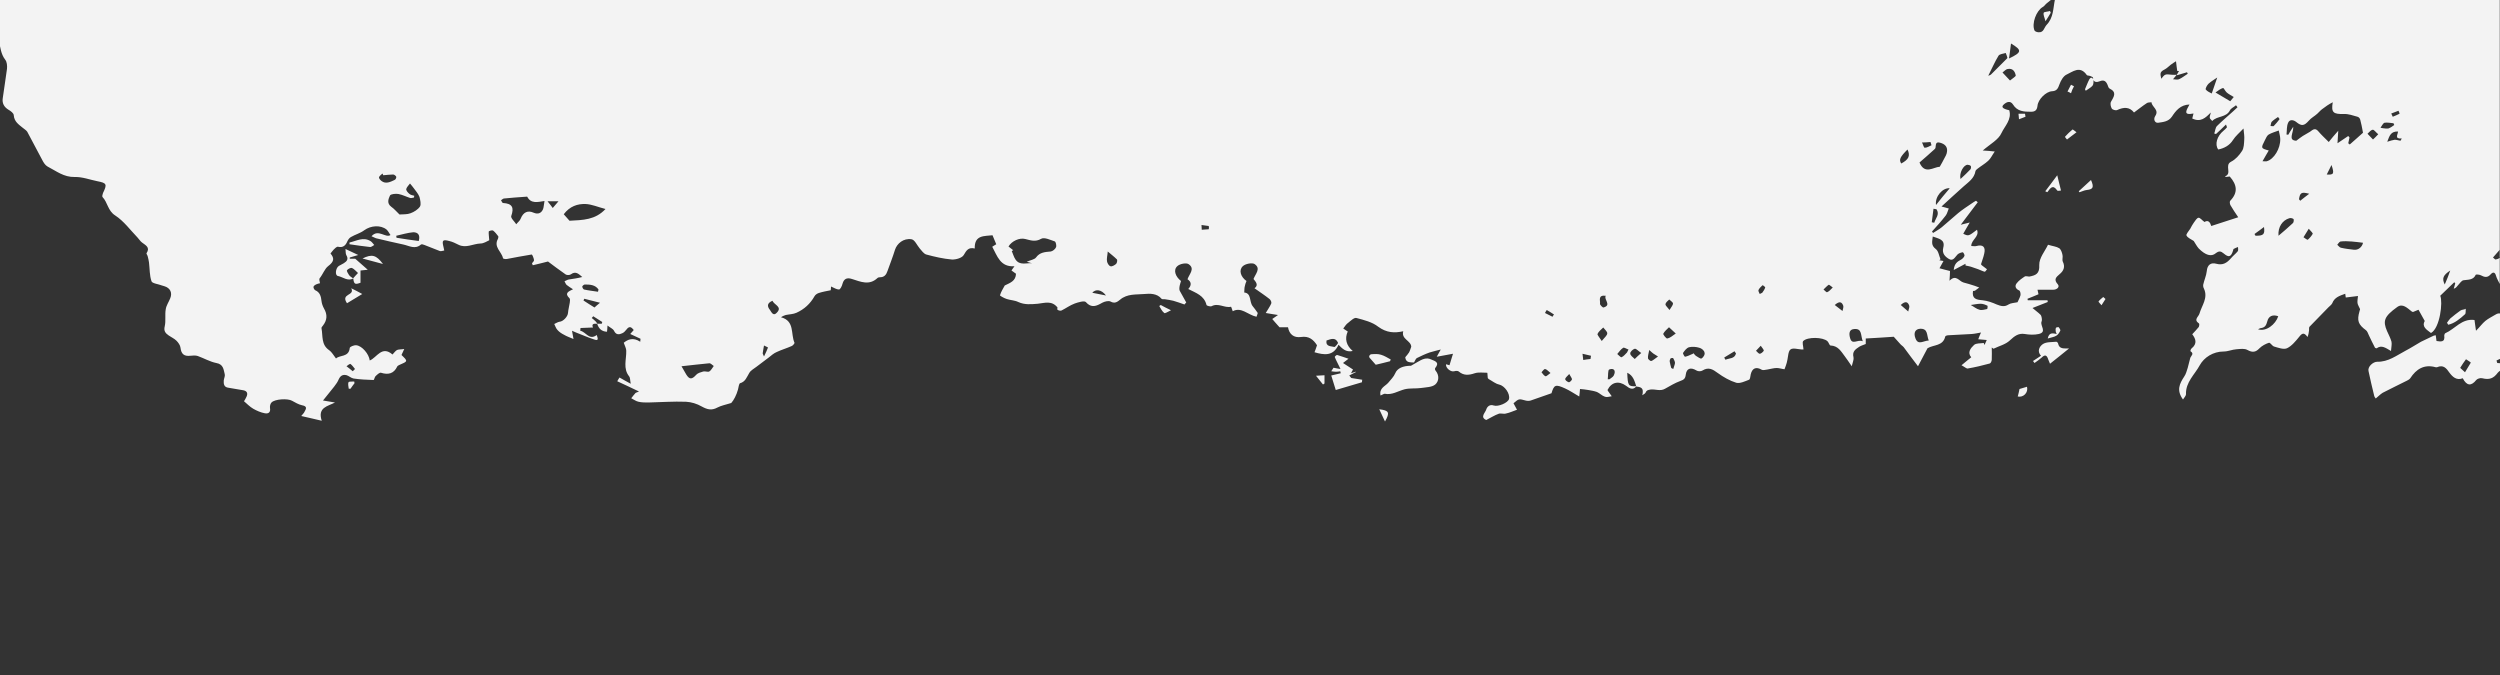 <?xml version="1.0" encoding="utf-8"?>
<!-- Generator: Adobe Illustrator 21.0.0, SVG Export Plug-In . SVG Version: 6.00 Build 0)  -->
<svg version="1.1" id="Camada_1" xmlns="http://www.w3.org/2000/svg" xmlns:xlink="http://www.w3.org/1999/xlink" x="0px" y="0px"
	 viewBox="0 0 1000 270" style="enable-background:new 0 0 1000 270;" xml:space="preserve">
<rect x="0" y="0" width="1000" height="270" fill="#333333" stroke="none"/>
<style type="text/css">
	.st0{fill:#F3F3F3;}
</style>
<g>
	<g>
		<path class="st0" d="M826.8,55.8c1.2-0.9,2.3-1.8,3.8-2.9c-0.8-0.6-1.5-1.2-1.6-1.1c-1.1,0.9-2.1,1.9-3,2.9
			C825.9,54.8,826.8,55.8,826.8,55.8z M813.8,145.2c1-0.7,2-1.4,2.9-2.2c1.4-1.4,2.1-0.8,2.6,0.8c0.1,0.4,0.4,0.8,0.7,1.7
			c2.7-2.1,5.1-4.1,7.6-6.1c-2-0.1-3.9,0.4-4.4-2.1c-0.1-0.3-0.5-0.6-0.7-0.6c-1.8,0.2-3.9,0-5.3,0.9s-2.5,2.9-0.8,4.7
			c-1.2,0.8-2.2,1.4-3.2,2.1C813.4,144.6,813.6,144.9,813.8,145.2z M551.7,163.7c0.8,1.6,1.4,3.1,2.3,4.9
			C556,165,555.7,164.2,551.7,163.7z M819.1,135.4c1.6-0.5,2.6-0.6,3.4-1.1c0.7-0.4,1.3-1.3,1.6-2c0.2-0.3-0.3-1-0.6-1.4
			c-0.1-0.1-1,0-1.1,0.2c-0.2,0.4-0.2,1-0.1,1.5c0,0.3,0.2,0.5,0.4,1C821.2,133.3,819.6,132.8,819.1,135.4z M810.8,154.7
			c-1.1,0.3-2.1,0.6-3,0.9c-0.2,1-0.4,1.9-0.7,3C809.3,159.1,811.4,157.1,810.8,154.7z M548.5,141.7c-0.3,0-0.7,0.4-0.8,0.7
			c-0.1,0.3,0.1,0.8,0.4,1c0.7,0.9,1.5,1.6,2.2,2.5c1.8-0.4,3.7-0.9,5.7-1.4c0.1-0.2,0.2-0.5,0.3-0.7c-1.3-0.7-2.5-1.5-3.9-1.9
			C551.2,141.5,549.8,141.6,548.5,141.7z M817.5,5.1c-0.3,0.8,0.3,1.8,0.7,3.4c1-1.6,1.6-2.5,2.1-3.4c-0.1-0.2-0.2-0.5-0.3-0.7
			C819.1,4.7,817.6,4.7,817.5,5.1z M984.2,124.2c-1.4,1-2.8,2.1-4.1,3.2c-0.5,0.5-0.9,1.2-1.3,1.7c0.2,0.3,0.4,0.6,0.5,0.8
			c2.6-0.6,4.7-2.4,6.7-4.2c0.4-0.4,0.2-1.4,0.3-2.2C985.7,123.9,984.8,123.8,984.2,124.2z M829.6,34.5c-0.4-0.2-0.8-0.4-1.2-0.6
			c-0.5,0.9-0.9,1.8-1.4,2.7c0.5,0.2,0.9,0.4,1.4,0.7C828.7,36.3,829.1,35.4,829.6,34.5z M572.5,143.8c-2-1-3.8,0-5.5,1
			c-0.9,0.5-1.7,1-2.6,1.5c-3.2,0-5.5,1-6.3,3c-0.6,1.4-1.8,2.6-2.8,3.8c-1.2,1.4-3.7,2.1-3.1,5.1c0.8-0.3,1.3-0.7,1.7-0.7
			c2.9,0.6,5.3-1.1,8-1.8c2.1-0.5,4.4-0.2,6.5-0.5c2-0.3,4.4-0.3,5.7-1.4c1.5-1.3,1.7-3.7,0.1-5.6c-0.2-0.2-0.3-0.8-0.1-1
			C576,144.9,573.9,144.4,572.5,143.8z M841.3,118.8c-0.7,0.6-1.4,1.1-1.9,1.8c-0.1,0.1,0.8,1,1.2,1.5c0.5-0.8,1.1-1.7,1.6-2.5
			C841.9,119.3,841.6,119.1,841.3,118.8z M831.8,76.9c1-0.3,1.9-0.8,2.9-0.9c2.5-0.3,3-1,1.7-4c-1.7,1.6-3.3,3-4.9,4.5
			C831.5,76.5,831.7,76.7,831.8,76.9z M837.4,31.8c0-0.2-0.5-0.6-0.8-0.7c-0.2-0.1-0.6,0.2-0.8,0.5c-0.7,1.3-1.2,2.7-1.8,4.1
			l0.3,0.6c0.9-0.7,2-1.2,2.7-2C837.5,33.6,837.4,32.6,837.4,31.8z M529.8,150.1c-1.2,0.1-2.2,0.1-3.4,0.2c1,1.3,1.9,2.4,2.8,3.5
			c0.2-0.1,0.4-0.3,0.6-0.4L529.8,150.1L529.8,150.1z M807.6,47.7c0.9-0.3,1.7-0.7,2.6-1c-0.1-0.4-0.1-0.8-0.2-1.2h-2.6
			C807.5,46.2,807.5,46.9,807.6,47.7z M534.3,156c3.5-1,7-2.1,10.5-3.1c0-0.3,0-0.7,0.1-1c-1.5-0.2-2.9-0.5-4.4-0.7
			c-0.3-0.3-0.5-0.7-0.8-1l2.7-1.4c-0.1,0-0.1-0.1-0.2-0.1c-0.6,0.2-1.2,0.4-1.8,0.6c0.3-0.5,0.6-1.1,0.8-1.5
			c-1.4-0.9-2.8-1.8-4-2.6c0.9-0.7,1.5-1.2,2.2-1.7c-1.8-0.6-3.1-1.1-4.5-1.5c-0.3-0.1-1.1,0.7-1,0.8c0.6,1.5,1.4,2.9,2.3,4.8
			c-0.8-0.1-1.7-0.3-2.8-0.5c-0.1,0.1-0.4,0.6-0.9,1.4c0.7,0.1,1.3,0.2,1.9,0.2s1.2-0.1,1.7-0.2c0.1,0.3,0.1,0.5,0.2,0.8
			c-1.2,0.3-2.5,0.6-3.8,0.9C533.2,152.5,533.8,154.5,534.3,156z M142.1,103.5h-2.2c0-0.2,0-0.4,0-0.5c0.9-0.3,1.8-0.5,3.4-1
			c-2.1-1-3.4-1.6-5.1-2.4c0.1,0.8,0,1.8,0.3,2.4c1,1.6,0.3,2.5-1,3.3c-0.6,0.4-1.4,0.7-2,1.1c-1.3,0.9-1.6,3.8-0.3,4
			c2,0.4,3.8,2.2,6.1,1l0,0c-0.6-0.5-1.3-0.8-1.7-1.4s-1-1.6-0.8-1.9c0.3-0.5,1.5-1.1,2-0.9c0.9,0.4,1.6,1.3,2.4,2
			c-0.7,0.7-1.3,1.4-2,2.2c0,0,0,0,0.1,0l0,0h0.1c0,0,0,0-0.1,0c0.3,2.3,0.7,2.5,2.9,1.7v-4.9c1.2-0.1,2.1-0.2,2.9-0.3
			C145.4,106.4,143.9,105.1,142.1,103.5z M145,103.4c2.8,0.8,5.4,1.4,8.2,2.2C150.5,102,148.8,101.5,145,103.4z M149.7,98
			c-0.5-0.5-0.8-1.1-1.4-1.5c-3-1.9-5.7-0.1-8.5,0.5c0,0.2,0,0.5,0,0.7c2.7,0.4,5.4,0.8,8.2,1.1C148.5,98.9,149.1,98.3,149.7,98z
			 M138.8,121.3c2-1.2,3.8-2.3,6.1-3.7c-1.7-0.9-2.7-1.5-4.4-2.3C142.1,118.4,136.1,117.3,138.8,121.3z M819,76.8
			c1.1-1.5,2.1-3.2,3.9-0.6c0.2,0.3,1.2,0,1.5,0c-0.5-2.1-1-3.8-1.5-6.1c-1.9,2.5-3.3,4.5-4.8,6.4C818.8,76.9,819,76.9,819,76.8z
			 M141.8,153.3c0-0.2-0.1-0.5-0.1-0.7c-0.8,0.1-2.1-0.1-2.3,0.3c-0.3,0.7,0,1.7,0.1,2.6c0.2,0,0.5,0,0.7,0
			C140.7,154.8,141.2,154,141.8,153.3z M468.4,124.1c-1.9-0.9-3-1.5-4.1-2.1c-0.2,0.1-0.4,0.3-0.6,0.4c0.6,1,1.1,2.1,2,2.8
			C465.9,125.5,467.2,124.7,468.4,124.1z M998.1,125.9c-1.3,0.8-2.8,1.5-4,2.5c-1.2,1-2.1,2.3-3.7,3.9c-0.3-1.8-0.4-3-0.6-4.3
			c-5.1-0.7-7.8,3.6-11.7,5.3c-0.2,0.1-0.4,0.6-0.4,0.9c0.4,2.9-1.5,2.4-3.1,2.2c-0.1-0.9-0.2-1.6-0.3-2.3c-0.4,0.1-0.8,0.1-1.1,0.3
			c-1.6,0.8-3.2,1.5-4.8,2.3c-2.1,1.2-4.1,2.5-6.2,3.6c-3.6,1.9-6.9,4.5-11.3,4.4c-1.7,0-3.9,2-3.5,3.7c0.7,3.4,1.5,6.7,2.3,10
			c0.1,0.4,0.4,0.7,0.6,1c1-0.8,1.8-1.7,2.8-2.3c3.2-1.7,6.5-3.2,9.8-4.9c0.4-0.2,0.9-0.5,1.2-0.9c2.4-3.7,5.6-5.7,10.2-4.4
			c0.2,0,0.4,0,0.5,0c2.5-1.1,3.7,0.3,5,2.2c1.2,1.6,2.8,3.2,5.3,2.2c1.6,3.1,3.4,3.2,5.4,0.7c0.4-0.5,1.6-0.9,2.4-0.7
			c2.8,0.7,4.5,0.1,6.2-2.2c0.5-0.7,1.6-1.1,2.3-1.7v-2c-0.8-0.1-1.7-0.1-2.5-0.2c-0.1-0.3-0.2-0.6-0.3-1c0.9-0.4,1.9-0.9,2.8-1.3
			v-15.6C1000.9,125.4,999.8,124.8,998.1,125.9z M986,148.9c-1-1-2-1.7-1.9-1.8c0.7-1.2,1.5-2.3,2.3-3.4c0.7,0.5,2,1.2,1.9,1.4
			C987.7,146.2,986.9,147.3,986,148.9z M-1.4-1v16.6c0.3,0.2,0.8,0.4,0.9,0.7c0.7,2.6,0.8,5.3,2.6,7.6c0.7,0.9,0.8,2.4,0.7,3.6
			c-0.5,4-1.2,7.9-1.7,11.8c-0.3,2,0.5,3.5,2.3,4.6c0.9,0.5,2.1,1.4,2.1,2.2c0.2,2.6,2,3.7,3.7,5.1c0.6,0.5,1.3,0.9,1.7,1.5
			c2,3.8,4,7.6,6,11.3c0.5,1,1.2,2.1,2.1,2.6c3.5,1.8,6.5,4.3,10.9,4.2c3-0.1,6.1,1.1,9.1,1.7c3.7,0.7,3.9,1.2,2.2,4.7
			c-0.2,0.5-0.4,1.4-0.2,1.6c2.1,2.2,2.1,5.5,5.1,7.4c3.4,2.2,6,5.8,8.9,8.8c0.6,0.6,1.1,1.5,1.8,2c1.4,1.1,3.4,1.9,1.8,4.3
			c-0.1,0.2,0.4,0.8,0.5,1.3c0.2,0.8,0.4,1.6,0.5,2.4c0.3,2.5,0.2,5.2,1,7.5c0.3,0.9,2.7,1.1,4.2,1.7c0.3,0.1,0.7,0.2,1,0.3
			c2.3,0.7,3.2,2.6,2.3,4.8c-0.6,1.5-1.6,2.9-1.8,4.4c-0.4,2.2,0.1,4.6-0.4,6.8c-0.5,1.9,0.3,2.8,1.6,3.7c1,0.7,2.2,1.2,3.1,2.1
			c0.7,0.7,1.5,1.8,1.6,2.8c0.3,2.5,1.4,3.5,4,3.2c0.9-0.1,2-0.2,2.9,0.1c2.5,0.9,4.9,2.3,7.4,2.8c2.9,0.5,2.9,2.6,3.4,4.5
			c0.2,0.7-0.3,1.6-0.4,2.5c-0.1,1.4,0.1,2.7,1.9,2.9c2,0.3,3.9,0.7,5.9,1c1.6,0.3,1.9,1.3,1.3,2.6c-0.3,0.7-0.7,1.3-1,1.8
			c1.2,1,2.3,2.2,3.7,3c1.4,0.8,3,1.5,4.6,1.8c1.5,0.3,2.4-0.4,2.1-2.1c-0.1-0.7,0.1-1.7,0.6-2.2c1.3-1.4,6.5-1.7,8.2-0.7
			c1.3,0.7,2.6,1.5,4,1.8c2.2,0.4,1.7,1.4,1,2.6c-0.2,0.5-0.6,0.8-1.3,1.7c2.9,0.7,5.4,1.2,8.2,1.9c-1.8-5.4,2.5-5.8,5.3-7.3
			c-1.4-0.2-2.9-0.5-4.8-0.8c1.8-2.3,3.2-3.9,4.5-5.6c0.7-0.9,1.4-1.9,1.8-2.9c0.7-1.5,1.7-2,3.2-1.6c0.9,0.3,1.7,1.1,2.7,1.3
			c2.6,0.4,5.3,0.5,8,0.6c0.3,0,0.4-1.2,0.9-1.6c0.6-0.6,1.6-1.5,2.1-1.3c2.9,0.9,5.1,0.4,6.5-2.5c0.1-0.3,0.5-0.4,0.8-0.6
			c3.5-1.5,3.5-1.5,0.9-4c0.3-0.6,0.6-1.3,1.1-2.4c-1.2,0.2-2.2,0.1-2.9,0.4c-0.7,0.4-1.2,1.2-1.8,1.8c-4.3-3.7-6.2,1.2-9.1,2.4
			c-0.3-2.6-3.1-5.9-5.4-6.1c-0.9-0.1-2.6,0.6-2.6,1.1c-0.4,3.8-4,2.7-5.5,4.2c-1-1.3-1.7-2.6-2.7-3.3c-3.3-2.2-2.5-5.7-3.1-8.8
			c-0.1-0.3,0.3-0.7,0.6-1.1c1.7-2.2,1.8-4.4,0.4-6.8c-0.5-0.9-0.9-2-1-3c-0.2-1.8-0.6-3.5-2.5-4.3c-0.4-0.2-0.8-1-0.7-1.4
			c0.1-0.4,0.7-0.8,1.2-1c0.4-0.2,0.9-0.3,1.4-0.4c-0.1-0.7-0.4-1.5-0.2-1.9c1.3-1.6,2.1-3.9,3.4-4.9c2.5-1.9,2.6-3.2,1-5.1
			c0.5-0.6,0.9-1.2,1.3-1.6c0.5-0.5,1.2-1.2,1.7-1.1c2.1,0.5,3.1-0.6,3.8-2.3c0.3-0.6,0.8-1.3,1.4-1.6c1.7-1,3.7-1.5,5.3-2.7
			c2.6-1.9,6.5-2.2,8.9-0.3c0.7,0.6,1.1,1.6,1.6,2.2c-1.9,1.4-4.9-2.6-7.6,0.5c1,0.4,1.4,0.7,1.8,0.8c3.6,0.9,7.3,1.7,10.9,2.5
			c2.4,0.5,4.7,2.1,7.1,0c0.2-0.2,1,0,1.4,0.2c2,0.8,4,1.6,6.1,2.4c0.5,0.2,1.1-0.1,1.8-0.2c-0.1-0.6-0.2-1-0.3-1.4
			c-0.7-2.7-0.3-3.1,2.3-2.4c1.3,0.3,2.5,0.9,3.7,1.5c3,1.5,5.8-0.4,8.8-0.5c1.3,0,2.6-0.9,3.5-1.3c-0.1-1.6-0.3-2.6-0.2-3.5
			c0-0.2,1.3-0.6,1.7-0.4c0.8,0.6,1.5,1.5,2.1,2.3c0.1,0.2,0,0.7-0.1,1c-1.9,3.3,1.5,5.2,2,7.8c0,0.2,1,0.4,1.5,0.3
			c3.3-0.6,6.7-1.3,10-1.8c0.2,0,0.8,1.4,0.9,2.2c0.1,0.4-0.5,0.9-0.8,1.3c0.1,0.3,0.2,0.5,0.3,0.8c1.8-0.4,3.7-0.9,6.1-1.5
			c2,1.5,4.5,3.4,7.1,5.2c0.5,0.3,1.6,0.3,2.1-0.1c1.9-1.4,3.1-0.1,4.5,1.1c-1.8,0.5-3.6,0.7-5.4,1c-0.6,0.1-1.1,0.5-1.7,0.7
			c0.3,0.5,0.5,1.2,0.9,1.5c0.7,0.6,1.6,1.1,2.5,1.7c-1.9,0.9-3.5,1.6-1.4,3.6c0.3,0.3,0.2,1.2,0.1,1.8c-0.2,1.4-0.6,2.7-0.7,4.1
			c-0.1,1.4-1.9,3.4-3.4,3.5c-0.7,0.1-1.4,0.6-2.1,0.9c0.4,0.8,0.7,1.8,1.3,2.4c0.7,0.8,1.6,1.4,2.6,1.9c1,0.6,2.1,1,3.8,1.7
			c-0.3-1.6-0.4-2.3-0.6-3.3c0.7,0.3,1.2,0.5,1.6,0.7c2.4,0.9,4.8,2,7.3,2.8c1.5,0.5,1.7,0.1,1-1.8c-3.1,2.3-4.3-1.3-6.6-1.7
			l0.1-1.1c1.6-0.1,3.3-0.1,5-0.2c-0.7-1.5,0.4-1.6,1.7-1.5c0,0,0,0,0-0.1l0,0l0,0c-0.2-0.3-0.4-0.6-0.7-0.9c-0.5-0.5-1-0.9-1.5-1.3
			c0.2-0.2,0.4-0.5,0.6-0.7l3.6,2.3c-0.1,0.2-0.1,0.5-0.2,0.7c-0.6,0-1.2,0-1.8,0c0,0,0,0,0,0.1l0,0c0.6,1.8,1.7,3,3.9,3.1
			c0.1-0.6,0.1-1.1,0.2-2.5c1.1,0.9,2.2,1.3,2.6,2.1c0.8,1.7,2,1.6,3.3,1c0.7-0.3,1.2-0.9,1.7-1.5c1.2-1.6,2-0.9,2.9,0.2
			c-0.5,0.6-1,1.1-1.4,1.6c1.5,0.7,2.8,1.3,4.1,1.9c0,0.4-0.1,0.8-0.1,1.2c-2.9-1.9-5-0.9-6.6,0.4c0.5,1.4,1,2.3,1,3.2
			c0.1,3.5-1.4,7.1,1.2,10.3c0.4,0.5,0.3,1.5,0.6,2.9c-1.8-1-3.2-1.7-4.5-2.5c-0.3,0.4-0.6,1-0.9,1.5c2.7,1.2,5.3,2.5,8.7,4.1
			c-0.8,0.4-1.2,0.4-1.4,0.6c-0.6,0.7-1.2,1.4-1.7,2.1c1,0.5,1.9,1.2,2.9,1.4c1.3,0.3,2.6,0.3,3.9,0.3c5-0.1,10.1-0.5,15.1-0.3
			c2.1,0.1,4.4,0.8,6.3,1.9c2.2,1.2,3.9,1.7,6.3,0.4c1.5-0.8,3.3-1.1,5.5-1.8c1-1.1,2.1-3.2,2.7-5.4c0.2-0.9,0.4-2.3,0.8-2.5
			c2.2-0.6,2.7-2.5,3.7-4.1c0.6-1.1,1.9-1.7,2.9-2.5c1.6-1.2,3.3-2.5,4.9-3.7c1-0.8,2-1.7,3.2-2.2c1.9-0.9,4-1.5,6-2.4
			c0.5-0.2,1.2-1.1,1.1-1.3c-1.6-3.5,0.2-8.7-5.4-10.2c0.7-0.5,1.3-0.7,1.9-0.9c1.4-0.3,3-0.3,4.3-0.9c3.1-1.4,5.5-3.6,7.2-6.6
			c0.3-0.6,1.1-1.1,1.7-1.3c1.6-0.5,3.2-0.8,4.8-1.1c0.1-0.8,0.1-1.3,0.1-1.5c1.2,0.5,2.2,1.2,3.2,1.2c0.5,0,1.2-1.4,1.4-2.3
			c0.6-2.2,2-2.5,3.8-1.9c3.5,1.1,6.9,2.7,10.2-0.4c0.2-0.2,0.6-0.3,1-0.3c1.7,0,2.5-1,3-2.5c1-2.8,2.1-5.6,3-8.5
			c0.8-2.5,3.4-4.7,6.6-4.2c1.3,0.2,2.2,2.4,3.3,3.7c0.8,0.9,1.6,2.1,2.6,2.4c3.3,0.9,6.8,1.7,10.2,2c1.6,0.1,4.1-0.6,4.8-1.8
			c1.1-1.9,1.9-3.2,4.4-2.6c-0.2-5.5,3.9-4.9,7.1-5.3c0.5,1.2,1,2.4,1.5,3.6c-0.6,0.4-1.2,0.7-1.6,1c2,3.7,3.2,8.2,8.9,7.8
			c-0.6,0.8-0.9,1.2-1.2,1.7c0.6,0.4,1.2,0.9,1.8,1.3c-0.1,2.9-2.3,3.6-4.3,4.6c-0.1,0-0.2,0.1-0.2,0.1c-0.7,1.3-1.5,2.5-1.9,3.9
			c-0.1,0.2,1.7,1.2,2.7,1.5c1.5,0.5,3.2,0.5,4.6,1.2c2.6,1.2,5.2,0.9,7.8,0.7c2.8-0.3,5.6-1.4,7.9,1.5c0,0.1-0.2,0.8,0,0.9
			c0.4,0.3,1.2,0.5,1.6,0.3c1.8-0.9,3.4-2.1,5.3-2.8c1.4-0.5,3.8-1.2,4.4-0.6c2.3,2.6,4.3,1.6,6.6,0.3c0.9-0.5,2.5-0.9,3.3-0.5
			c1.7,1,2.8,0.1,3.8-0.7c2.9-2.5,6.5-2,9.8-2.3c2.1-0.2,5-0.3,6.8,1.9c0.2,0.3,0.9,0.1,1.4,0.2c1.1,0.2,2.2,0.3,3.3,0.6
			c1.5,0.4,3,1,4.5,1.5c0.2-0.3,0.4-0.5,0.7-0.8l-2.5-4.5c-0.3-0.4-0.3-1.1-0.2-1.8c0.1-0.8,0.4-1.5,0.6-2.3c-2.3-1.8-3.2-4.5-1.4-6
			c1-0.9,3.6-1.4,4.5-0.7c2.6,1.8,0.2,3.9-0.5,6c1.7,1.1,1.6,2.5,0.3,3.9c3.1,1.6,6.4,2.6,7.3,6.4c0.1,0.3,1.5,0.7,2,0.5
			c2.7-1.5,5.2,0.8,7.8,0.2c0.1,0,0.4,1,0.7,1.8c3.4-1.9,6.1,1.5,9.5,2.2c0.2-0.6,0.5-1.3,0.5-1.5c-0.8-1.1-1.3-1.9-2-2.7
			c-1.5-1.8-0.4-5.2-3.4-5.5c0.1-1,0-1.7,0.2-2.4c0.1-0.7,0.4-1.5,0.7-2.2c-2.3-1.6-3.2-4.3-1.5-5.9c1-1,3.7-1.5,4.7-0.9
			c2.7,1.8,0.4,3.9-0.4,6c1,1.2,2.1,2.5,0.4,3.7c2.1,1.5,4.1,2.8,6,4.3c0.5,0.4,0.9,1.3,0.7,1.8c-0.5,1.2-1.4,2.4-2.2,3.8
			c1.4,0.2,2.8,0.5,4.9,0.8c-1.3,0.9-2,1.4-2.3,1.6c0.7,0.8,1.6,1.9,2.9,3.3h3.4c0.5,2.8,2.3,4.3,5.2,3.9c3.2-0.5,5,1.1,6.4,3.3
			c-0.4,1.2-0.7,2.1-1,2.8c3.8,1.1,7.5,1.7,9.6-3c1.5,1.5,2.9,3.1,5.7,2.5c-2.6-2.2-3.3-4.9-2-7.8c-0.7-0.5-1.3-0.8-1.8-1.2
			c0.7-0.9,1.2-1.8,2-2.3c1-0.8,2.4-2.2,3.3-1.9c3,0.8,6.3,1.6,8.7,3.5c3.3,2.4,6.4,2.6,10,1.8c-0.9,3.2,3.1,3.7,3.2,6.2
			c-0.3,0.8-0.5,1.6-0.9,2.3c-0.4,0.6-0.9,1.2-1.5,1.9c0.2,2.3,2.1,2,3.5,2.1c0.5-0.8,0.7-1.6,1.2-1.8c1.6-0.8,3.3-1.6,5-2.2
			c1.5-0.5,3.1-0.8,4.5-1.2c-0.3,0.6-0.8,1.4-1.6,2.9c2.8-0.5,4.8-0.9,6.5-1.2c-0.5,1.5-0.9,3-1.4,4.6c-0.1,0-0.7-0.2-1.4-0.4
			c-0.2,1.5,1.9,3.2,3.3,2.8c0.6-0.2,1.5-0.2,1.8,0.1c2,1.7,4,1.5,6.4,0.7c1.5-0.5,3.3-0.2,5-0.2c0.1,0,0.1,1.3,0.2,2
			c0,0.2,0.3,0.5,0.5,0.6c1.3,0.7,2.6,1.8,4,2.1c2.3,0.5,4.5,3.7,4,5.8c-0.4,1.5-4.3,3.2-6.1,2.6c-1.7-0.6-2.7,0.6-3,1.6
			c-0.4,1.3-2.6,3.1,0,4.2c1.8-0.9,3.3-1.9,5-2.5c0.8-0.3,2,0.2,2.9-0.1c1.5-0.3,2.9-1,4.4-1.5c-0.3-0.6-0.9-1.6-1.4-2.6
			c2.2-1.9,2.2-1.8,4.8-1.1c0.7,0.2,1.5,0.2,2.1,0c2.6-0.9,5.2-1.8,8.3-2.9c1-3.4,1.6-3.7,5.5-1.9c1.8,0.8,3.5,2,5.6,3.2
			c0.2-1.3,0.2-2.1,0.3-3c1.2,0.1,2.2,0.2,3.3,0.4c1.2,0.2,2.4,0.4,3.5,0.8c1.1,0.5,2,1.5,3.2,1.9c0.8,0.3,1.8-0.1,2.7-0.2
			c-0.5-0.7-1-1.4-1.5-2.1c-0.1-0.1-0.1-0.3-0.2-0.4c1.6-3.2,4.5-3.8,7.4-1.7c1.2,0.9,2.6,2,4.1,0.3l0,0l0.1-0.1l-0.1,0.1
			c0,0,0,0,0-0.1c-3.2,0.1-3.4-0.2-3.6-5.4c2.4,1.1,2.9,3.3,3.6,5.4h0.1c0,0,0,0-0.1,0.1c1.3,0.2,2.8,0.3,2.6,2.3
			c0,0.4-0.1,0.8-0.2,1.2c0.4-0.3,1.1-0.6,1.3-1c0.4-1,0.9-1.1,2.1-1.3c1.9-0.2,3.8,0.8,5.7-0.3c2-1.1,3.9-2.3,6.1-3.1
			c1.4-0.5,2-0.9,2.2-2.5c0.3-2.6,2-3.1,4.3-1.7c0.6,0.4,1.8,0.4,2.4,0c2.4-1.5,4.1-0.5,6.1,1c2.2,1.6,4.8,3.1,7.4,3.9
			c1.5,0.4,3.5-0.6,5.1-1.2c0.5-0.2,0.5-1.4,0.7-2.2c0.6-2.5,2.2-3.1,4.4-1.8c0.5,0.3,1.5,0,2.3-0.1c1.2-0.2,2.5-0.6,3.7-0.6
			c1,0,2.1,0.4,3.1,0.5c0.4-1.1,0.7-1.8,0.9-2.6c0.2-0.9,0.4-1.7,0.5-2.6c0.4-2.9,1-3.4,3.9-2.9c1,0.2,2,0.2,2.3,0.2
			c-0.1-1.4-0.6-2.9-0.1-3.4c1.7-1.7,7.9-1.6,9.7,0.1c0.5,0.5,0.8,1.7,1.2,1.7c3,0.1,4.2,2.3,5.7,4.3c0.8,1.1,1.6,2.2,2.8,4
			c0.4-1.7,0.9-2.7,0.7-3.6c-0.6-2.3,0.8-3.2,2.3-4.2c0.8-0.5,1.7-0.7,2.6-1.1v-2.2c4.1-0.2,8-0.5,11.2-0.7c1,1.1,1.8,2,2.6,2.9
			c0.4,0.5,1,0.8,1.4,1.3c1.8,2.4,3.6,4.9,5.7,7.6c1.3-2.5,2.6-4.9,3.8-7.2c2.5-1.5,6.2-0.8,7.1-4.7c0.1-0.3,0.8-0.5,1.3-0.5
			c3.1-0.2,6.2-0.3,9.3-0.5c1.3-0.1,2.5-0.4,3.7-0.6c-0.5,1.1-0.8,1.9-1.1,2.7c1.1,0.1,2.2,0.2,3.4,0.3c-0.3,0.7-0.6,1.3-0.9,2
			c-0.1-0.3-0.2-0.5-0.3-0.8c-1.3,0.2-3.1,0-3.9,0.8c-1.3,1.2-2.8,3-1.1,4.9c-1.3,1-2.4,2-3.9,3.2c1.3,0.7,2,1.4,2.5,1.3
			c2.9-0.5,5.9-1.2,8.8-2c0.4-0.1,0.8-1,0.8-1.5c0.1-1.6,0-3.3,0-4.9c0.2,0.2,0.5,0.3,0.7,0.5c2.2-1.1,4.8-1.7,6.5-3.3
			c2-1.9,3.6-3,6-2.6c1.8,0.3,3.8,0.4,5.6,0c3.4-0.8,0.5-3.3,1.1-4.9c0.2-0.5,0.2-1,0.1-1.5c-0.1-0.5-0.2-1-0.5-1.3
			c-1-1-2.2-1.8-3.2-2.7c2.1-0.8,4.1-1.6,6.1-2.4c0-0.2-0.1-0.5-0.1-0.7h-7.9c0-0.2-0.1-0.4-0.1-0.6c1.4-0.6,2.9-1.1,4.4-1.8
			c0-0.2-0.2-0.7-0.4-1.8c2.2,0,4.2,0,6.2,0c1.7,0,2.8-1.2,1.9-2.2c-1.7-1.9-0.7-2.8,0.7-4c1.6-1.3,2.4-2.9,1.3-5.1
			c-0.3-0.7,0.1-1.8-0.1-2.6c-0.2-1-0.6-2.2-1.3-2.7c-1.1-0.7-2.5-0.8-4.5-1.4c-1.1,2.4-3.6,5.3-3.5,8.1c0.2,3.5-1.4,4.1-3.8,4.6
			c-0.6,0.1-1.5-0.3-2,0c-1.2,0.8-2.4,1.6-3.3,2.8c-0.8,1.1-0.3,2.2,1.1,2.8c0.4,0.2,0.6,1.3,0.5,1.9c-0.3,1.1-0.9,2.1-1.2,2.8
			c-1.4,0.3-2.7,0.3-3.6,0.9c-1.7,1.1-3.1,0.6-4.7,0c-1.8-0.8-3.7-1.5-5.7-1.7c-2.5-0.2-4.3-0.6-3.8-3.7c0.3-0.1,0.7,0,0.9-0.2
			c0.6-0.4,1-0.8,1.6-1.2c-0.6-0.2-1.3-0.5-1.9-0.7c-1.5-0.5-2.9-0.9-4.4-1.3c-1.8-0.5-3-3.4-5.6-0.7c0.1-1.7,0.2-2.9,0.2-3.9
			c-1.5-0.4-2.9-0.7-4.2-1.1c0.5-0.9,1-1.8,1.6-2.9c-0.4-0.1-1.1-0.2-1.7-0.3c0.2-0.1,0.4-0.3,0.5-0.4c-0.6-1.4-0.8-3.3-1.9-4.1
			c-2-1.5-1.4-3-1.2-5c2.3,0.9,5.1,1.1,4.2,4.5c-0.6,2.3,0.8,3.6,2.3,4.5c1.7,1,2.4-0.8,3.4-1.8c0.5-0.5,1.4-0.8,2.1-0.9
			c0.2,0,0.8,1,0.7,1.4c-0.2,0.6-0.8,1.2-1.3,1.5c-1.5,0.8-2.8,1.6-3,4.2c1.9-1,3.3-1.8,4.7-2.5v0.7c0.8,0.2,1.7,0.3,2.5,0.6
			c0.9,0.3,1.8,0.6,2.6,0.9c0.9,0.3,1.7,0.8,2.6,1c0.2,0,0.6-0.6,0.9-1c-0.7-0.5-1.4-1.1-2.1-1.6c-0.1-0.1-0.2-0.3-0.3-0.4
			c0.4-1.4,1-2.8,1.3-4.3c0.6-2.6-0.5-3.7-3.1-3c-0.6,0.2-1.3,0-2.1,0c0-2.6,3.4-3.7,2.3-6.5c-3.4,2.6-3.4,2.6-5.5,1.6
			c0.7-1.3,1.5-2.6,2.6-4.5c-1.6,0.4-2.5,0.6-3.6,0.9c2.4-3.2,4.6-6.1,6.8-9c-0.2-0.2-0.5-0.4-0.7-0.6c-0.5,0.3-1.1,0.6-1.6,1
			c-1.9,1.3-3.8,2.5-5.6,4c-2.2,1.8-4.3,3.8-6.5,5.6c-1.1,0.9-2.3,1.5-3.5,2.3c-0.1-0.2-0.2-0.4-0.4-0.6c1.9-2.1,3.8-4.2,5.5-6.4
			c0.6-0.8,0.8-1.9,1.2-2.8c-0.9-0.3-1.9-0.5-2.9-0.8c2.8-2.6,5.8-5.3,8.8-8c2-1.8,4.3-3.2,4.8-6.2c0.1-0.3,0.5-0.7,0.8-0.9
			c1.4-1.1,3-2,4.3-3.2c1-0.9,1.6-2.3,2.6-3.7c-1.8-0.2-3-0.3-4.8-0.4c3-2.6,6.3-4.3,7.5-7c1.3-2.8,4.2-5.4,3.1-9.1
			c-2.7-0.6-3.3-1.3-2.2-2.3c1.1-1,2.6-1.7,3.7,0c1.7,2.8,4.4,2.9,7.2,2.9c1.6,0,2.4-0.6,2.6-2.4c0.2-2.5,3.4-5.7,5.8-5.8
			c1.9-0.1,2.4-1.1,3-2.8c0.5-1.4,1.5-3.2,2.7-3.8c2.6-1.2,5.5-3.8,8.2,0.1c0.2,0.3,0.9,0.2,1.4,0.4c0.4,0.2,1.1,0.4,1.1,0.7
			c0.1,2.1,1.7,1.8,2.7,1.4c1.7-0.7,2.5,0,3.1,1.4c0.2,0.5,0.4,1.3,0.8,1.5c3.1,1.5,1.7,3.3,0.6,5.3c-0.4,0.7-0.1,2,0.3,2.7
			c0.3,0.5,1.6,0.9,2.2,0.6c2.6-1.2,4.9-1.3,6.7,1c1.9-1.4,3.5-2.7,5.2-3.8c0.5-0.3,1.2-0.2,1.8-0.3c0.1,1.9,3.2,3,1.5,5.5
			c-0.9,1.4-0.1,2.9,1.2,2.7c1.9-0.3,4.1-0.4,5.5-2.5c1.5-2.3,3.4-4.7,7-4.8c-1.1,2.1-2.9,4.5,1.6,3.6c-0.2,0.7-0.3,1.3-0.5,2
			c3.3,1.6,5.3-0.2,7.4-2.4c-0.1,0.9-0.5,1.5-0.4,2.1c0,0.4,0.6,0.8,1,1.3c1.9-2.1,5.6-1.3,7.1-4.3c0.4-0.8,1.6-1.3,2.4-2l0.6,0.8
			c-0.5,0.5-1.1,1-1.6,1.5c-2.2,2-4.5,3.9-6.6,6c-0.7,0.7-0.7,2-1.1,3c0.2,0.1,0.5,0.1,0.7,0.2c1.3-1.2,2.6-2.4,4-3.8
			c0.2,0.6,0.4,1,0.4,1.1c-0.4,0.5-0.9,1-1.4,1.4c-2.6,2.1-3.6,5.5-2.1,7.5c2.4-0.5,4.5-1.6,5.9-3.8c1-1.6,2.5-2.8,4.2-4.6
			c0.2,2.1,0.4,3.2,0.3,4.4c-0.1,1.6-0.1,3.4-0.9,4.6c-1.1,1.7-2.6,3.4-4.4,4.3c-2.7,1.4,0.5,4.7-2.3,5.8c0,0.1,0.1,0.1,0.1,0.3
			c0.7-0.1,1.4-0.2,1.7-0.2c3,3.4,3.3,6.5,0.2,9.7c-0.3,0.3-0.2,1.3,0.1,1.8c0.9,1.6,1.9,3,3.1,4.8c-3.5,1.1-7.1,2.3-10.8,3.5
			c-0.4-1.4-1.2-2.6-2.7-1.6c-1-0.7-1.8-1.8-2.4-1.7c-0.7,0.1-1.3,1.2-1.9,2c-0.5,0.7-1,1.6-1.4,2.4c-0.6,0.9-1.8,2.3-1.5,2.7
			c0.5,1,1.9,1.5,2.9,2.2c0.6,0.9,1.2,2.1,2,3c2.7,2.7,5,3.4,6.8,1.9c1.3-1,2-0.9,3.2,0.1c2,1.7,2.9,1.4,3.7-1.1
			c0.1-0.2,0.1-0.6,0.2-0.7c0.6-0.3,1.2-0.6,1.8-0.8c0,0.6,0.2,1.3-0.1,1.7c-0.8,1-1.9,1.8-2.8,2.9c-1.6,1.8-3.2,2.8-5.8,2.1
			c-2.1-0.6-3.6,0.4-3.8,3c-0.2,1.8-1,3.5-1.4,5.3c-0.1,0.5,0,1.2,0.3,1.7c1.7,3.7-0.9,6.7-1.8,9.9c-0.4,1.4-2.5,2.4-0.2,4
			c0.2,0.1,0.1,1-0.1,1.4c-0.8,1-1.7,1.9-2.6,2.9c1.3,1.7,2.2,3.7-0.3,5.7c-0.3,0.2-0.5,1-0.4,1.1c1.6,1,0.2,1.8-0.1,2.7
			c-0.4,1.3-0.6,2.6-1,3.9c-0.4,1.2-0.7,2.5-1.4,3.5c-1.9,2.9-3.2,5.5-0.5,9.2c0.5-0.8,1.2-1.5,1.2-2.1c-0.2-4.8,3.5-7.9,5.5-11.6
			c1.7-3.1,5.3-5.5,9.6-5.5c1.7,0,3.4-0.8,5.1-0.9c1.5-0.1,3.2-0.4,4.4,0.3c2,1.1,3.3,0.9,4.8-0.7c1-1,2.5-1.8,3.8-2.2
			c0.5-0.1,1.3,1.3,2,1.5c1.7,0.5,3.8,1.3,5.2,0.7c1.9-0.9,3.5-2.9,4.9-4.6c1.1-1.4,1.9-1.9,3.3,0.1c0.4-1,0.5-1.7,0.6-2.5
			c0.1-0.5-0.1-1.3,0.2-1.6c2.5-2.6,5.1-5.2,7.6-7.8c0.5-0.5,1.2-1,1.5-1.6c0.9-2.4,3-3,5.2-3.8c0.1,0.7,0.2,1.2,0.2,1.5
			c1.7-0.2,3.2-0.4,4.9-0.6c-0.1,1-0.3,1.9-0.2,2.8c0.1,0.8,0.7,1.6,1,2.4c0.1,0.3-0.2,0.6-0.2,0.9c-1.1,3.8-0.5,5.3,2.6,7.6
			c0.5,0.4,0.8,1.2,1.1,1.9c0.8,1.7,1.6,3.4,2.5,5.1c0.1,0.1,0.6,0.3,0.7,0.2c1.9-1.4,3.5-0.2,5.7,1.1c0.1-1.5,0.4-2.7,0.2-3.7
			c-0.4-1.5-1.2-2.9-1.8-4.3c-1.7-4-1.2-5.8,4.1-9.6c2.2-1.6,4.1,0.5,5.8,1.8c0.1,0.1,0.3,0.1,0.5,0.2c0.8-0.3,1.6-0.7,2.2-0.9
			c0.8,1.5,1.6,2.8,2.5,4.5c-1.3,2.3,0.8,3.5,2.5,4.8c3.6-2,4.8-12.4,3.7-14.9c1.9-1.8,3.7-3.6,5.6-5.4c0.1,0.1,0.3,0.3,0.4,0.4
			c-0.2,0.7-0.4,1.4-0.6,2.2c0.9-0.3,1.3-0.9,1.7-1.4c0.7-0.7,1.4-1.9,2.2-2c1.9-0.3,3.9,0,4.9-2.2c0.1-0.2,1.4-0.1,2,0.2
			c1.5,0.8,2.7,1.1,4-0.4c0.9-1,1.7-0.9,2.1,0.6c0.3,1.1,1,2.2,1.5,3.3V-1H-1.4z M140.2,145.6c0.7,0.5,1.2,1.3,1.8,2
			c-0.3,0.3-0.6,0.6-0.9,0.9c-0.8-0.7-1.6-1.3-2.5-2C139.1,146.1,140,145.4,140.2,145.6z M152.6,72.4c-0.5-0.4-1.1-1.1-1-1.5
			c0.2-0.6,0.9-1,1.4-1.5c0.1,0.2,0.2,0.5,0.3,0.7c1.3-0.1,2.7-0.3,4-0.3c0.4,0,1.1,0.6,1.2,0.9c0.1,0.4-0.3,1.2-0.7,1.3
			C156.1,72.8,154.3,73.7,152.6,72.4z M167.5,96.4c-3-0.4-5.9-0.8-8.9-1.3c0-0.3-0.1-0.5-0.1-0.8c2.3-0.5,4.5-1.2,6.8-1.4
			C167.1,92.9,168.2,93.9,167.5,96.4z M168,82.6c-0.8,1.2-2.4,2.2-3.8,2.7c-1.3,0.5-2.9,0.4-4.4,0.5c-1-0.9-2-2.2-3.3-3.1
			c-1.9-1.4-1.1-3.2-0.5-4.5c0.3-0.6,2.3-0.8,3.4-0.6c1.6,0.3,3.1,1.1,4.7,1.6c0.4,0.1,1-0.1,1.5-0.2c0-0.2,0.1-0.5,0.1-0.7
			c-0.7-0.2-1.5-0.3-2-0.8c-0.6-0.5-1.3-1.3-1.2-1.9c0.2-0.8,1-1.5,1.5-2.2c0.5,0.6,1.1,1.3,1.6,2c0.8,1.1,1.7,2.1,2.2,3.4
			C168.1,80,168.5,81.7,168,82.6z M217.2,83.7c-0.7,1.6-2,2.1-3.7,1.4c-2.4-1.1-4.2-0.2-5.2,2.3c-0.3,0.9-1.2,1.5-1.8,2.3
			c-0.7-1.1-2.3-2.5-2-3.3c1.2-3.4,0.4-5-3.3-5.2c-0.3,0-0.5-0.7-0.8-1.1c0.4-0.2,0.8-0.7,1.2-0.7c2.9-0.3,5.7-0.5,8.6-0.7
			c0.2,0,0.7-0.1,0.7,0c1.5,2.9,4.2,2.1,6.9,1.7C217.5,82,217.5,83,217.2,83.7z M221.1,83.2c-0.6-0.8-1.1-1.5-2.1-2.7h4.4
			C222.5,81.5,221.9,82.2,221.1,83.2z M233.9,113.8c2.1,0,4.2,0.1,5.5,2c-0.1,0.3-0.1,0.6-0.2,0.9c-1.9-0.3-3.8-0.5-5.6-0.9
			c-0.3-0.1-0.7-0.8-0.7-1.2C233,114.3,233.6,113.8,233.9,113.8z M237.8,123c-1.5-0.9-3-1.9-4.4-2.8c0.1-0.2,0.2-0.5,0.3-0.7
			c1.9,0.5,3.8,1,6.3,1.6C238.8,122.1,238.3,122.5,237.8,123z M227.8,88.3c-0.5-0.6-1.5-1.7-2.3-2.6c2.4-3.2,5.5-4.2,8.7-4.1
			c2.5,0.1,4.9,1.2,8,2C238.1,88,233.2,88,227.8,88.3z M283.7,148.6c-0.6,0.3-1.6-0.2-2.4,0c-1,0.3-2.2,0.6-2.8,1.3
			c-1.7,1.9-2.7,2-4-0.1c-0.5-0.9-1-1.8-1.9-3.3c4-0.4,7.6-0.9,11.2-1.2c0.5,0,1.1,0.7,1.7,1.1C284.9,147.2,284.4,148.2,283.7,148.6
			z M305.6,142.6c-0.4-1-0.6-1.2-0.5-1.4c0.1-0.9,0.3-1.8,0.5-3c0.7,0.3,1.6,0.8,1.6,0.8C306.8,140,306.4,141,305.6,142.6z
			 M310.6,125.2c-1.3,1.3-2-0.3-2.6-1.2c-1.3-1.6-1.1-2.8,1-3.7C309.6,122,313.2,122.7,310.6,125.2z M422.4,98.9
			c-0.3,0.8-1.4,1.6-2.1,1.7c-2.3,0.2-4.4,0.3-5.9,2.4c-0.6,0.8-2.1,1-3.7,1.7c1.1,0.3,1.6,0.5,2.1,0.6c-2.3-0.2-4.9,1-6.6-1.5
			c-0.7-1-1-2.3-1.5-3.4l0.6-0.3c-0.6-0.5-1.3-1-1.9-1.5c1.3-2.2,4.4-3.6,6.7-3c2.1,0.5,4,1.3,6.4-0.1c1.3-0.7,3.7,0.5,5.5,1.1
			C422.3,96.8,422.7,98.3,422.4,98.9z M436.9,117.1c1.4-1.6,3.7-1.3,5.5,1.1C440.5,117.8,438.6,117.4,436.9,117.1z M446.4,105.6
			c-0.6,0.5-1.6,1.1-2.2,0.9c-0.7-0.2-1.3-1.3-1.4-2c-0.2-1.1,0.2-2.4,0.3-3.9c1.3,1.1,2.6,2.1,3.7,3.2
			C447,104.1,446.8,105.3,446.4,105.6z M483.5,91.7c-0.9,0.1-1.8,0.1-2.8,0.2c0-0.6-0.1-1.3-0.1-1.9c1,0.1,2,0.3,2.9,0.4
			C483.6,90.9,483.6,91.3,483.5,91.7z M533.8,138.8c-1.3-0.4-3.6,0-3.2-2.6c1.8-0.6,3.6-1.4,4.6,0.9
			C535.3,137.4,534,138.8,533.8,138.8z M618.2,150.5c-0.6-0.2-1.1-1-1.6-1.6c0.5-0.5,1-1.3,1.4-1.3c0.7,0.1,1.2,0.8,2.2,1.6
			C619.3,149.8,618.6,150.6,618.2,150.5z M621,126.7c-1-0.5-2-1-3-1.5c0.2-0.4,0.4-0.8,0.7-1.2c1,0.6,1.9,1.1,2.9,1.8
			C621.5,125.8,621,126.7,621,126.7z M627.5,152.9c-0.6-0.2-1.5-0.8-1.4-1.3c0-0.5,0.8-1.1,1.6-2c0.5,1,1,1.5,1.1,2.1
			C628.7,152.2,627.8,153,627.5,152.9z M636.2,143.6c-1,0.1-1.9,0.2-2.9,0.4c-0.1-0.8-0.2-1.7-0.3-2.5c1.1,0.3,2.3,0.5,3.4,0.8
			C636.3,142.7,636.3,143.1,636.2,143.6z M642.3,118.3c-0.9,1.6,2.5,3.7-0.9,4.7c-0.3,0.1-1.5-1.1-1.4-1.5
			C640.2,120.3,639,117.9,642.3,118.3z M640.7,136.4c-0.9-1.4-1.8-2.4-1.7-2.8c0.4-1,1.5-1.8,2.3-2.6c0.6,0.8,1.6,1.6,1.6,2.3
			C642.9,134.2,641.8,135,640.7,136.4z M645.5,150.2c-0.3,0.6-1.1,1-1.7,1.5c-0.2,0-0.5,0-0.7,0c0.2-1.4,0-3.7,0.6-3.9
			C645.5,147.1,646.5,148.2,645.5,150.2z M650.8,141c-0.7,0.7-1.3,1.5-2.2,1.9c-0.3,0.1-1.1-0.8-1.7-1.3c0.8-0.9,1.4-1.9,2.4-2.5
			c0.4-0.2,1.4,0.5,2.1,0.7C651.2,140.2,651,140.6,650.8,141z M653.9,143.6c-0.7-0.7-1.8-1.4-1.8-2.2c-0.1-0.6,1-1.7,1.8-1.9
			c0.6-0.1,1.4,0.9,2.6,1.7C655.3,142.2,654.6,142.9,653.9,143.6z M660.5,144.4c-0.3,0.1-1.3-0.7-1.3-1.1c-0.1-0.9,0.2-1.8,0.5-3.3
			c0.9,0.8,1.3,1.2,1.6,1.4c0.5,0.3,1,0.6,1.9,1.2C661.9,143.5,661.2,144.2,660.5,144.4z M667.7,119.8c0.5,0.5,1.5,1.1,1.5,1.6
			c0,0.7-0.7,1.4-1.4,2.6c-0.8-1.1-1.7-1.8-1.6-2.3C666.3,120.9,667.1,120.4,667.7,119.8z M669.3,147.6c-0.3-0.1-0.5-0.3-0.8-0.4
			c-0.2-0.8-0.5-1.7-0.6-2.5c-0.1-0.4,0.1-1,0.3-1.3c0.2-0.2,1-0.3,1.1-0.1c0.3,0.6,0.7,1.3,0.7,1.9
			C669.9,146,669.5,146.8,669.3,147.6z M666.9,135.4c-0.4,0.1-1.7-1.6-1.6-1.9c0.5-1,1.5-1.8,2.3-2.6c0.7,0.7,1.4,1.3,2.7,2.5
			C668.9,134.4,668,135.2,666.9,135.4z M680.6,143.4c-0.5,0.2-1.5-0.7-2.3-1.1c-0.3-0.2-0.5-0.6-0.9-1c-0.4,0.3-0.5,0.4-0.7,0.4
			c-0.9,0.4-1.7,0.8-2.7,1c-0.2,0-0.9-1.3-0.8-1.5c0.6-0.9,1.4-2,2.4-2.3c1.3-0.3,2.8-0.2,4.1,0.2c0.9,0.2,2,1.1,2.1,1.9
			C682.1,141.8,681.3,143,680.6,143.4z M690.2,143.9c-0.2-0.3-0.4-0.6-0.5-0.9c1.4-0.8,2.7-1.7,4.1-2.5c0.2,0.3,0.4,0.6,0.6,0.9
			C693.8,143.6,691.7,143.2,690.2,143.9z M703.9,141.5c-0.5,0-1-0.8-1.5-1.2c0.5-0.5,1-1.1,1.9-2c0.6,0.9,1.3,1.6,1.2,2
			C705.2,140.8,704.4,141.5,703.9,141.5z M704.9,117.1c-0.3,0.2-0.7,0.3-1,0.5c-0.2-0.5-0.7-1.2-0.5-1.6c0.3-0.7,1-1.3,1.6-1.9
			c0.1-0.1,1.1,0.7,1.1,0.8C705.9,115.7,705.4,116.4,704.9,117.1z M730.8,116.9c-0.2,0.1-0.9-0.7-1.4-1.1c0.7-0.6,1.3-1.4,2.1-1.9
			c0.1-0.1,0.8,0.5,1.6,1.1C732.2,115.9,731.6,116.6,730.8,116.9z M737,124.4c-1-0.8-1.9-1.5-3.1-2.4c2-1.8,2.9-1.1,3.4,0.3
			C737.5,122.9,737.1,123.7,737,124.4z M740,135.1c-0.4-1.5-0.5-3.4,1.8-3.5c3.1-0.2,2.4,2.5,3.3,4.9
			C743,135.6,740.8,138.3,740,135.1z M792.3,121.5c0.9,0,1.9,0.4,2.7,0.8c0.1,0.1,0,1.2-0.1,1.3c-1,0.2-2.2,0.6-3.1,0.3
			c-1.2-0.3-2.2-1.2-3.5-1.9C789.7,121.8,791,121.5,792.3,121.5z M772.2,56.8c0.1,0.4,0.3,0.9,0.4,1.3c-0.9,0.4-1.8,1-2.7,1
			c-0.4,0-0.7-1.4-1.1-2.1C770,57,771.1,56.9,772.2,56.8z M763,59.8c1.2,2.5,0.5,4-2.5,5.6C759.5,63.9,760,62.8,763,59.8z
			 M763.3,124.6c-1-0.9-2-1.7-3-2.6c1.9-1.8,2.9-1.2,3.4,0.3C763.9,122.9,763.4,123.8,763.3,124.6z M766.2,135.4
			c-0.9-2.3-0.1-3.8,1.9-3.9c3.2-0.1,2.5,2.6,3.4,4.7C769.3,136.3,767.3,138.2,766.2,135.4z M767.8,65c2-1.7,4-3.5,6-5.3
			c0.2-0.2,0.4-0.4,0.4-0.6c0.2-1.1-0.1-2.6,1.9-2c1.8,0.5,3,1.6,2.7,3.6c-0.1,1-0.7,2-1.2,2.9c-0.4,0.9-1,1.8-1.7,3.1
			C773.4,66.8,769.9,70,767.8,65z M773.7,89.1c-0.3-0.1-0.6-0.1-1-0.2c0.2-1.8,0.5-3.6,0.7-5.4c0.4,0.1,0.8,0.1,1.2,0.2
			C776,85.8,774.2,87.3,773.7,89.1z M774.4,82c-0.5-3.4,2.7-7,5.5-6.7C778,77.5,776.2,79.7,774.4,82z M788.2,67.7
			c-1.2,1.3-2.4,2.4-4,3.9c-0.6-2.4,1.2-5.6,2.8-5.7c0.4,0,1.1,0.2,1.3,0.5C788.5,66.6,788.4,67.4,788.2,67.7z M796.4,29.8
			c-0.2,0.2-0.5,0.3-1.1,0.5c1.5-2.9,2.6-5.6,4.1-8c0.4-0.7,1.9-0.8,2.9-1.1c0.2,0.7,0.8,1.8,0.6,2.1
			C800.7,25.5,798.5,27.7,796.4,29.8z M804,32.2c-1.2-1.3-2.1-2.2-3-3.2c0.7-0.5,1.3-1.3,2.1-1.4c2-0.4,2.9,1,3.2,2.6
			C806.3,30.6,805.1,31.3,804,32.2z M803.6,23.4c0.3-1.9,0.5-3.8,0.8-6C808.9,20.1,808.8,20.9,803.6,23.4z M818.6,10
			c-1,1.1-1.1,3.1-3.2,2.9c-0.5,0-1.4-0.3-1.6-0.7c-1.2-2.8,0.7-7.9,3.3-9.4c0.6-0.3,1-1,1.5-1.4c0.9-0.8,1.9-1.5,2.8-2.2
			c0.2,0.2,0.4,0.4,0.6,0.5C821.2,3.3,821.5,7,818.6,10z M871.6,31.7c-0.7,0.3-1.6,0-2.4,0c0.5-0.6,1-1.2,1.5-1.8
			c-0.1,0-0.1,0-0.2,0.1c0,0,0-0.1,0.1-0.1c-0.6,0-1.2,0.1-1.8,0c-2.8-0.3-2.8-0.3-4.3,1.6c-0.6-2.4-0.4-2.8,1.5-3.8
			c0.9-0.5,1.5-1.2,2.3-1.8c0.7-0.5,1.4-1,2.1-1.4c0.2,1.6,0.3,2.7,0.5,3.9c0.2,0,0.5,0,0.7,0c-0.3,0.5-0.6,1-0.9,1.6
			c0.1,0,0.1,0,0.2,0c0,0,0,0.1-0.1,0.1c1.3-0.4,2.7-0.8,4-1.2c0.1,0.2,0.2,0.4,0.3,0.6C874,30.2,872.9,31.1,871.6,31.7z
			 M884.7,37.4c-0.7-0.4-1.8-0.8-2.4-1.6c-0.2-0.4,0.5-1.7,1.1-2.3c1.1-1,2.5-1.8,3.5-2.5C886.3,32.8,885.6,34.8,884.7,37.4z
			 M892.1,40.5c-1.8-1.1-3.5-2.1-5.9-3.5c1.1-0.8,2-1.5,3-1.8c0.3-0.1,0.9,1.3,1.5,1.8c0.8,0.7,1.7,1.1,2.8,1.8
			C893,39.4,892.5,40,892.1,40.5z M908.7,48.7c0.7-0.7,1.6-1.3,2.5-1.9c0,0,0.7,0.8,0.6,0.9c-0.7,0.9-1.4,1.8-2.3,2.7
			c-0.1,0.2-0.6,0-1.3,0C908.4,49.6,908.4,49,908.7,48.7z M906,56c0.4-0.8,0.8-1.8,1.5-2.2c1.2-0.7,2.7-1.1,4-1.6
			c0.2,1.1,0.6,2.3,0.6,3.4c0.1,3.8-2.5,8.1-5.4,8.9c-0.2,0.1-0.5,0-1.7,0c1-1.8,1.8-3.1,2.5-4.3C904.3,59.3,904.3,59.3,906,56z
			 M902.2,94.3c-0.1-0.2-0.3-0.5-0.4-0.7c1.2-0.9,2.4-1.7,3.8-2.8C906,93.8,905.4,94.3,902.2,94.3z M903.2,131.7
			c0.5-0.2,0.9-0.5,1.4-0.5c1.5-0.3,1.9-1.2,2.3-2.6c0.5-2.2,2.2-2.9,4.4-2.1C910.2,129.8,906.4,132.8,903.2,131.7z M917.2,89.2
			c-1.9,1.8-3.8,3.4-5.8,5.1c-0.3-3.5,1.6-6.2,4.3-7c0.5-0.2,1.3,0,1.7,0.3C917.6,87.8,917.5,88.9,917.2,89.2z M920.1,80.3
			c-0.2-0.2-0.3-0.4-0.5-0.6c0.4-2.7,1-3,4.1-2.2C922.4,78.5,921.3,79.3,920.1,80.3z M925.1,93.5c-0.5,0.9-1.2,1.7-2,2.4
			c-0.2,0.1-1.1-0.6-1.7-1c0.6-1,1.2-2,2.1-3.4C924.4,92.5,925.2,93.3,925.1,93.5z M930.7,69.8c0.6-1.2,1.1-2.2,1.9-3.8
			C933.8,69.5,933.5,70,930.7,69.8z M931.5,56.8c-1.7-1.7-3-2.9-4.1-4.2c-1.3-1.6-2.2-0.8-3.4,0.1c-0.9,0.6-2,1.1-2.9,1.7
			c-0.8,0.5-1.5,1.1-2.6,1.9c-3.4-0.2-1.1-3-1.2-5.6c-1,1.5-1.5,2.3-2,3.2c-0.2,0-0.5-0.1-0.7-0.1c0.2-1.6,0-3.4,0.7-4.8
			c0.6-1.3,2.1-1.1,3.2-0.2c2.2,1.8,3.2,1.5,5-0.5c0.9-1.1,2.3-1.8,3.4-2.8c0.7-0.6,1.2-1.3,1.9-1.8c1.3-1,2.7-2,4.3-2.8
			c-0.7,4.1,0.2,4.8,4.4,4.7c1.8-0.1,3.7,0.6,5.5,1.1c0.5,0.1,1,0.7,1.1,1.2c0.4,1.5,0.7,3,1.1,5.2c-1.4,1.2-3.3,3-5.3,4.7
			c-0.2-0.2-0.4-0.3-0.6-0.5c0.2-0.8,0.3-1.5,0.5-2.3c-0.2-0.2-0.3-0.4-0.5-0.6c-1.2,0.8-2.5,1.7-4.3,2.9c0.1-1.8,0.2-3.2,0.3-5
			C933.8,54,932.5,55.5,931.5,56.8z M941.6,99.9c-1.7-0.2-3.5-0.4-5.2-0.8c-0.6-0.1-1-0.8-1.5-1.2c0.4-0.4,0.8-1.2,1.3-1.3
			c1.5-0.2,3-0.1,4.5,0c1.4,0.1,2.8,0.3,4.5,0.5C944.9,98.7,943.4,100.1,941.6,99.9z M949.2,55.8c-0.7-0.8-1.5-1.5-2.2-2.3
			c0.7-0.6,1.3-1.5,2.1-1.6c0.5-0.1,1.2,1,2.2,1.8C950.4,54.7,949.8,55.2,949.2,55.8z M959.4,44.3c0.2,0.4,0.5,1.2,0.4,1.2
			c-0.9,0.5-1.8,0.8-2.7,1.2c-0.2-0.4-0.4-0.9-0.6-1.3L959.4,44.3z M954.2,51.4c-0.7,0-1.3-0.2-2-0.3c0.5-0.7,1-1.8,1.6-2
			c1.1-0.2,2.4,0.1,3.6,0.2c0.1,0.2,0.2,0.5,0.3,0.7c-0.6,0.4-1.2,0.9-1.9,1.2C955.4,51.5,954.8,51.4,954.2,51.4z M960.2,56.3
			c-0.8-0.1-1.5-0.4-2.3-0.4c-0.8,0.1-1.7,0.4-3,0.8c0.9-2.4,1.4-4.2,4.3-4.1c0,1.2-1.6,3,1.5,2.8C960.5,55.8,960.4,56,960.2,56.3z
			 M977.9,113.8c-1.2-2.4-0.7-3.7,2.2-5.6C979.5,110,978.8,111.7,977.9,113.8z M998.1,103.8c-0.3-0.3-0.6-0.5-0.9-0.8
			c0.9-1,1.8-2.1,2.7-3.1C1000.9,102.6,1000,103.6,998.1,103.8z"/>
	</g>
</g>
</svg>
